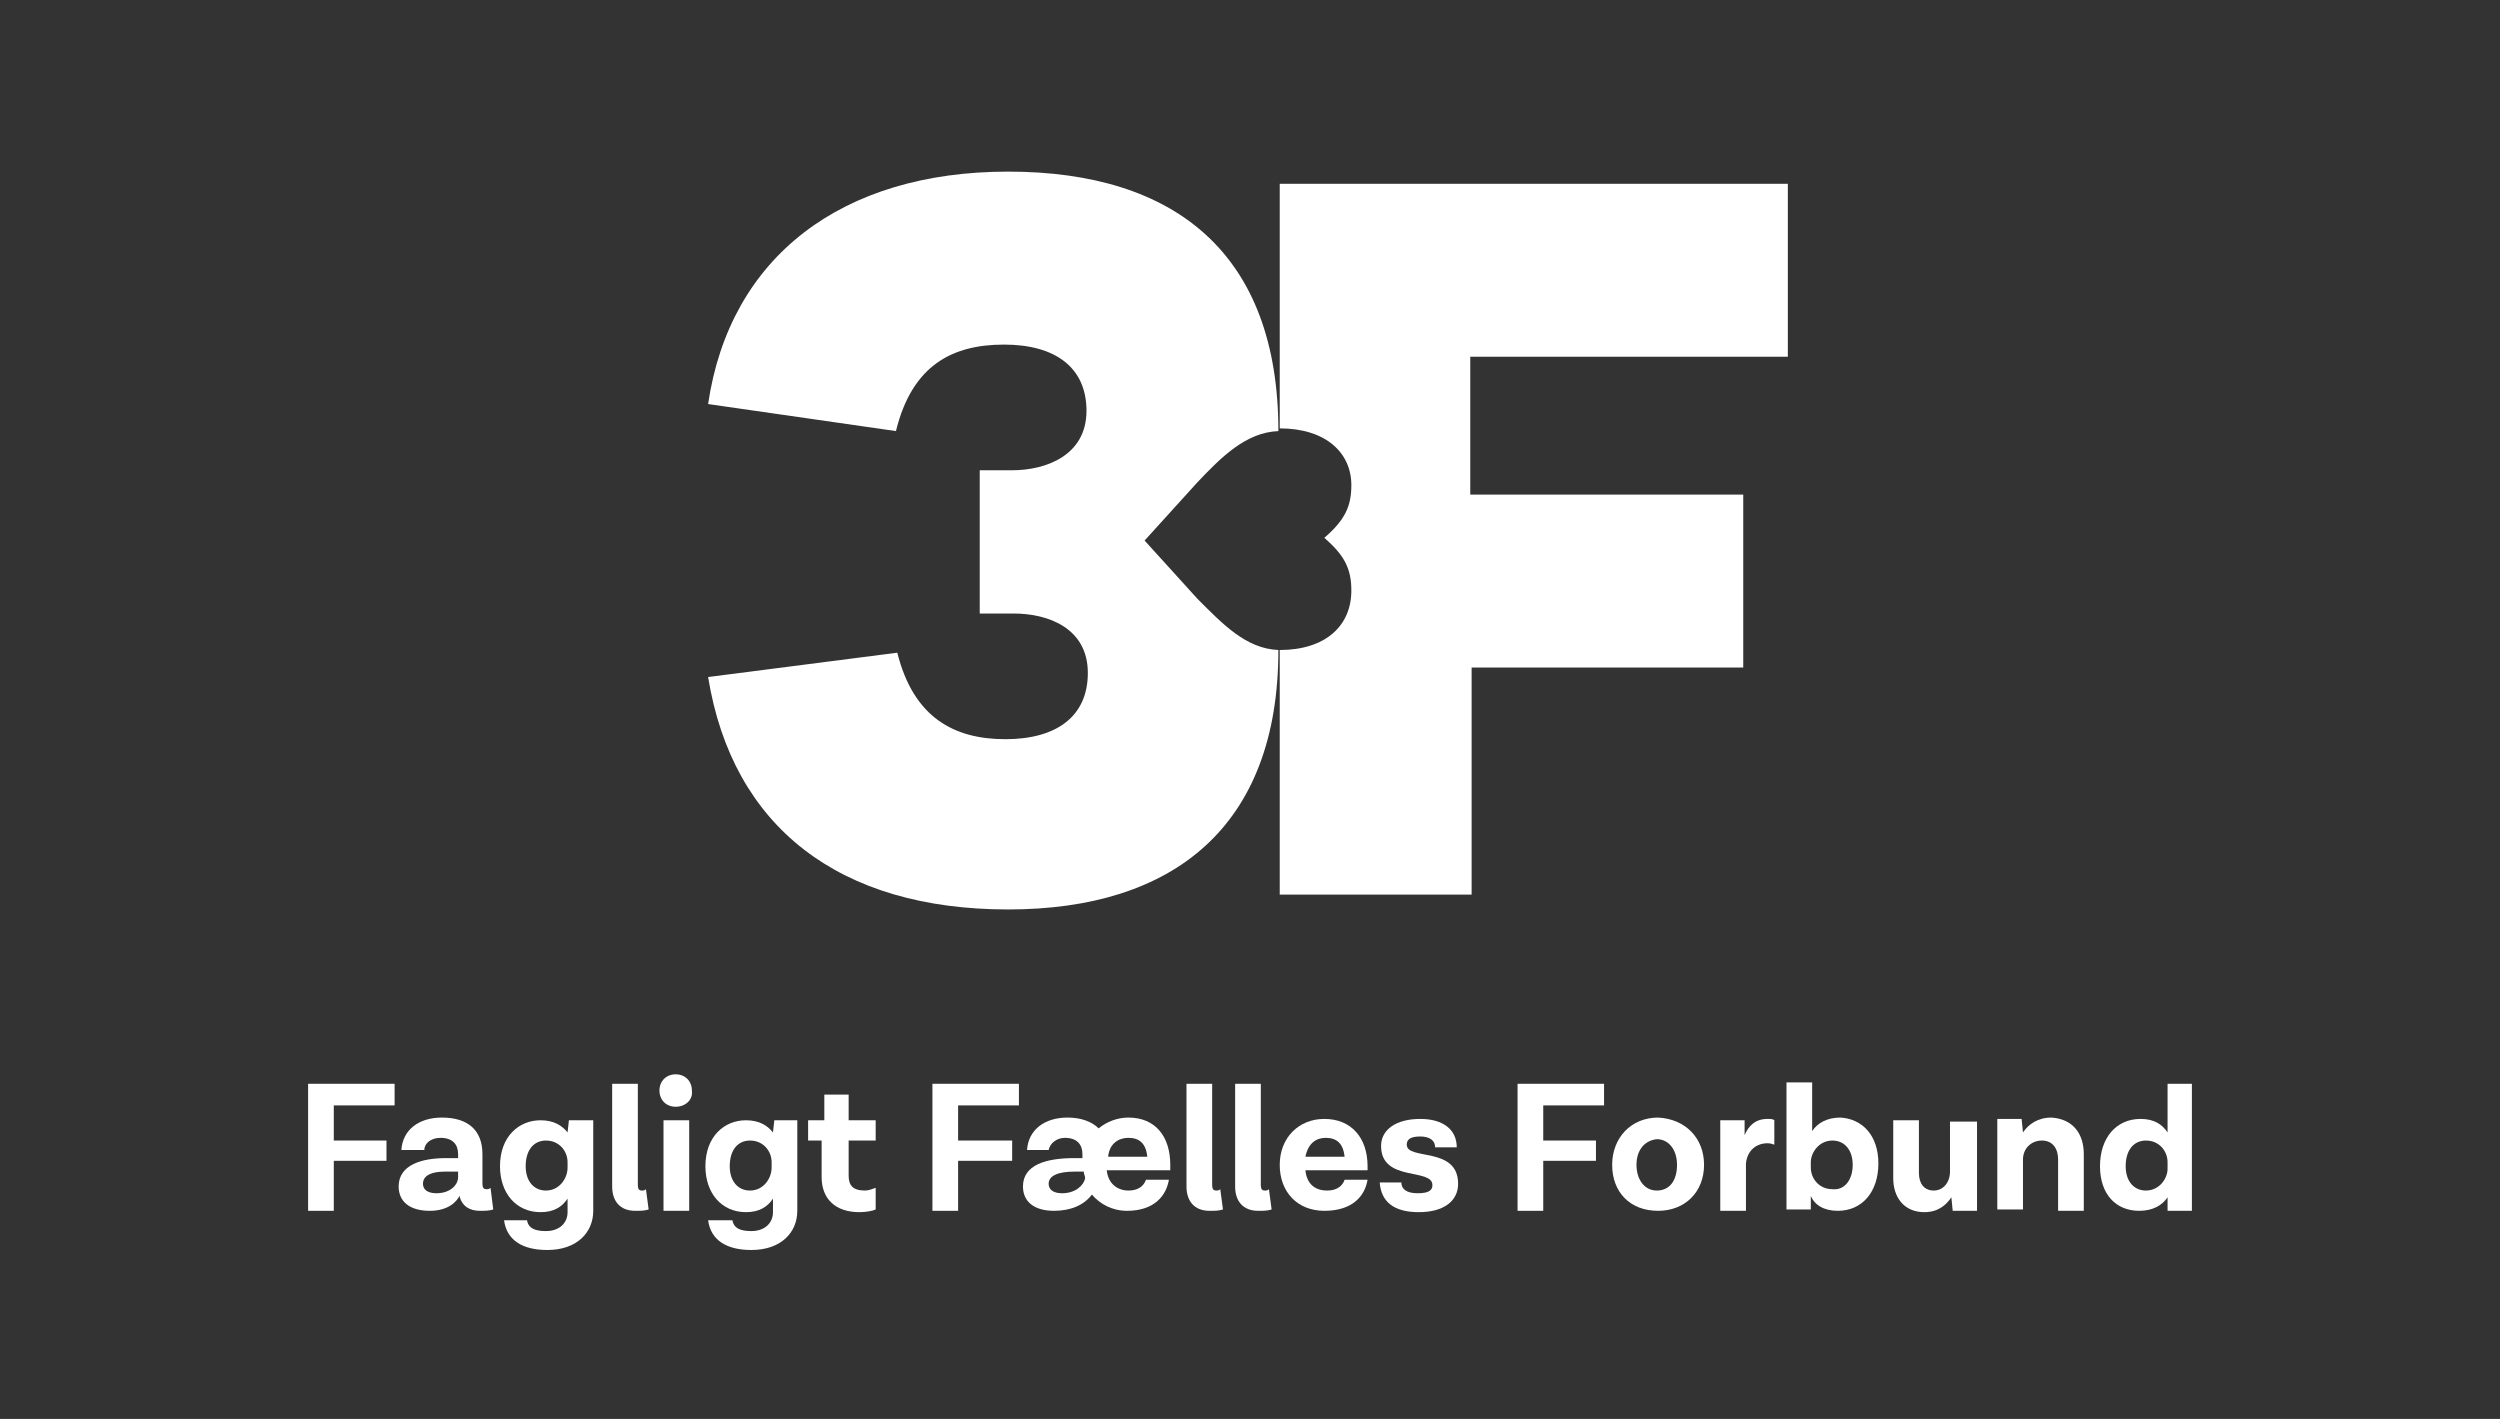 <?xml version="1.0" encoding="utf-8"?>
<!-- Generator: Adobe Illustrator 27.3.1, SVG Export Plug-In . SVG Version: 6.00 Build 0)  -->
<svg version="1.1" id="Layer_1" xmlns="http://www.w3.org/2000/svg" xmlns:xlink="http://www.w3.org/1999/xlink" x="0px" y="0px"
	 viewBox="0 0 185 105" style="enable-background:new 0 0 185 105;" xml:space="preserve">
<rect x="0" y="0" width="185" height="105" fill="#333333" stroke="none"/>
<style type="text/css">
	.st0{fill:#FFFFFF;}
</style>
<g>
	<path class="st0" d="M94.7,48.1v18.1h14.2V49.4H129V36.6h-20.2V26.4h23.5V13.6H94.7v18.1c3.4,0,5.3,1.8,5.3,4.2
		c0,1.6-0.5,2.6-2,3.9c1.5,1.3,2,2.3,2,3.9C100,46.3,98.1,48.1,94.7,48.1"/>
	<path class="st0" d="M52.4,50.1c1.8,11.1,9.7,17.2,22.2,17.2c12.2,0,20-6.1,20-19.2c-2.4-0.1-4.1-1.9-6-3.8l-3.9-4.3l3.9-4.3
		c1.8-1.9,3.6-3.7,6-3.8c0-13.1-7.6-19.2-20-19.2c-12.3,0-20.6,6.3-22.2,17.2l13.9,2c1.2-4.9,4.2-6.4,8-6.4c3.8,0,6.1,1.7,6.1,4.9
		c0,3.3-3,4.4-5.5,4.4h-2.4v10.6H75c2.6,0,5.5,1.1,5.5,4.4c0,3.2-2.3,4.9-6.1,4.9c-3.8,0-6.8-1.6-8-6.4L52.4,50.1z"/>
	<polygon class="st0" points="24.7,81.8 24.7,84.4 28.6,84.4 28.6,85.9 24.7,85.9 24.7,89.6 22.8,89.6 22.8,80.2 29.2,80.2 
		29.2,81.8 	"/>
	<path class="st0" d="M36.5,89.5c-0.3,0.1-0.6,0.1-1,0.1c-0.7,0-1.3-0.3-1.5-1.1h0c-0.2,0.4-0.8,1.1-2.2,1.1c-1.5,0-2.3-0.7-2.3-1.8
		c0-1.6,1.7-2.1,3.5-2.1h0.9v-0.3c0-0.7-0.4-1.2-1.3-1.2c-0.7,0-1.2,0.4-1.2,0.9h-1.7c0.1-1.5,1.3-2.4,3-2.4c2,0,3,1,3,2.7v2.2
		c0,0.3,0.1,0.4,0.3,0.4c0.1,0,0.2,0,0.3-0.1L36.5,89.5z M33.9,87.1v-0.4h-1c-1,0-1.6,0.3-1.6,0.9c0,0.4,0.3,0.7,1,0.7
		C33.3,88.3,33.9,87.7,33.9,87.1"/>
	<path class="st0" d="M43.9,82.9v6.7c0,1.6-1.2,2.9-3.4,2.9c-1.8,0-3-0.7-3.2-2.2H39c0.1,0.6,0.6,0.8,1.4,0.8c1,0,1.6-0.6,1.6-1.4
		v-1c-0.4,0.6-1,1-2,1c-1.8,0-3-1.4-3-3.4c0-2.2,1.4-3.4,3-3.4c1,0,1.6,0.4,2,0.9l0.1-0.9H43.9z M42,86.4V86c0-0.8-0.6-1.6-1.6-1.6
		c-0.9,0-1.5,0.7-1.5,1.9c0,1.1,0.6,1.8,1.5,1.8C41.4,88.1,42,87.2,42,86.4"/>
	<path class="st0" d="M48,89.5c-0.3,0.1-0.6,0.1-1,0.1c-1.1,0-1.7-0.7-1.7-1.8v-7.6h1.9v7.5c0,0.3,0.1,0.4,0.3,0.4
		c0.1,0,0.2,0,0.3-0.1L48,89.5z"/>
	<path class="st0" d="M50,81.9c-0.7,0-1.2-0.5-1.2-1.2c0-0.7,0.5-1.2,1.2-1.2c0.7,0,1.2,0.5,1.2,1.2C51.3,81.4,50.7,81.9,50,81.9
		 M49.1,82.9H51v6.7h-1.9V82.9z"/>
	<path class="st0" d="M59,82.9v6.7c0,1.6-1.2,2.9-3.4,2.9c-1.8,0-3-0.7-3.2-2.2h1.8c0.1,0.6,0.6,0.8,1.4,0.8c1,0,1.6-0.6,1.6-1.4v-1
		c-0.4,0.6-1,1-2,1c-1.8,0-3-1.4-3-3.4c0-2.2,1.4-3.4,3-3.4c1,0,1.6,0.4,2,0.9l0.1-0.9H59z M57.1,86.4V86c0-0.8-0.6-1.6-1.6-1.6
		c-0.9,0-1.5,0.7-1.5,1.9c0,1.1,0.6,1.8,1.5,1.8C56.5,88.1,57.1,87.2,57.1,86.4"/>
	<path class="st0" d="M64.8,89.5c-0.2,0.1-0.7,0.2-1.2,0.2c-1.8,0-2.8-1-2.8-2.6v-2.7h-1v-1.5H61V81h1.8v1.9h2v1.5h-2V87
		c0,0.7,0.3,1.1,1.2,1.1c0.3,0,0.5-0.1,0.8-0.2L64.8,89.5z"/>
	<polygon class="st0" points="70.9,81.8 70.9,84.4 74.9,84.4 74.9,85.9 70.9,85.9 70.9,89.6 69,89.6 69,80.2 75.4,80.2 75.4,81.8 	
		"/>
	<path class="st0" d="M86.6,86.6h-4.7c0.1,1,0.8,1.5,1.6,1.5c0.9,0,1.2-0.5,1.3-0.8h1.7c-0.2,1.2-1.1,2.3-3.1,2.3
		c-1.1,0-2-0.5-2.6-1.2c-0.6,0.8-1.6,1.2-2.8,1.2c-1.5,0-2.3-0.7-2.3-1.8c0-1.6,1.7-2.1,3.8-2.1h0.6v-0.3c0-0.7-0.4-1.2-1.3-1.2
		c-0.6,0-1.1,0.4-1.2,0.9H76c0.1-1.5,1.3-2.4,3-2.4c1,0,1.8,0.3,2.3,0.8c0.6-0.5,1.4-0.8,2.2-0.8c2,0,3.1,1.4,3.1,3.5V86.6z
		 M80.3,87.2c0-0.2-0.1-0.3-0.1-0.5h-0.7c-1.2,0-1.9,0.3-1.9,0.9c0,0.4,0.3,0.7,1,0.7C79.6,88.3,80.2,87.7,80.3,87.2 M82,85.6h2.9
		c-0.1-1-0.6-1.4-1.4-1.4C82.8,84.2,82.1,84.6,82,85.6"/>
	<path class="st0" d="M90.5,89.5c-0.3,0.1-0.6,0.1-1,0.1c-1.1,0-1.7-0.7-1.7-1.8v-7.6h1.9v7.5c0,0.3,0.1,0.4,0.3,0.4
		c0.1,0,0.2,0,0.3-0.1L90.5,89.5z"/>
	<path class="st0" d="M94.1,89.5c-0.3,0.1-0.6,0.1-1,0.1c-1.1,0-1.7-0.7-1.7-1.8v-7.6h1.9v7.5c0,0.3,0.1,0.4,0.3,0.4
		c0.1,0,0.2,0,0.3-0.1L94.1,89.5z"/>
	<path class="st0" d="M101.3,86.6h-4.7c0.1,1,0.7,1.5,1.6,1.5c0.9,0,1.2-0.5,1.3-0.8h1.7c-0.2,1.2-1.1,2.3-3.2,2.3
		c-2,0-3.3-1.4-3.3-3.4c0-2,1.4-3.4,3.3-3.4c2,0,3.2,1.4,3.2,3.5V86.6z M96.6,85.6h2.9c-0.1-1-0.6-1.4-1.4-1.4
		C97.4,84.2,96.8,84.6,96.6,85.6"/>
	<path class="st0" d="M105,89.7c-1.9,0-2.8-0.8-2.9-2.2l1.6,0c0,0.5,0.4,0.8,1.2,0.8c0.8,0,1.1-0.2,1.1-0.6c0-1.3-3.8-0.2-3.8-2.9
		c0-1.2,1.1-2,2.9-2c1.7,0,2.7,0.8,2.7,2.1h-1.6c0-0.5-0.4-0.8-1.1-0.8c-0.7,0-1,0.2-1,0.6c0,1.2,3.8,0.1,3.8,2.9
		C107.9,88.9,106.8,89.7,105,89.7"/>
	<polygon class="st0" points="114.2,81.8 114.2,84.4 118.1,84.4 118.1,85.9 114.2,85.9 114.2,89.6 112.3,89.6 112.3,80.2 
		118.7,80.2 118.7,81.8 	"/>
	<path class="st0" d="M126.1,86.2c0,2-1.4,3.4-3.4,3.4c-2.1,0-3.4-1.4-3.4-3.4c0-2,1.4-3.5,3.4-3.5
		C124.7,82.8,126.1,84.2,126.1,86.2 M121.1,86.2c0,1.1,0.6,1.9,1.5,1.9c1,0,1.5-0.8,1.5-1.9c0-1.1-0.6-1.9-1.5-1.9
		C121.7,84.4,121.1,85.1,121.1,86.2"/>
	<path class="st0" d="M131.3,82.9l0,1.8c-0.1,0-0.2-0.1-0.5-0.1c-0.8,0-1.5,0.5-1.6,1.5v3.5h-1.9v-6.7h1.8l0,1.1
		c0.3-0.7,0.8-1.2,1.7-1.2C131,82.8,131.2,82.8,131.3,82.9"/>
	<path class="st0" d="M139,86.1c0,2.1-1.2,3.5-3,3.5c-1,0-1.7-0.4-2-1.1l0,1h-1.8v-9.4h1.9v3.6c0.4-0.6,1.1-1,2.1-1
		C137.8,82.8,139,84,139,86.1 M137.1,86.2c0-1.1-0.6-1.8-1.5-1.8c-1,0-1.6,0.9-1.6,1.6v0.4c0,0.8,0.6,1.6,1.6,1.6
		C136.5,88.1,137.1,87.3,137.1,86.2"/>
	<path class="st0" d="M146.3,82.9v6.7h-1.8l-0.1-1c-0.4,0.6-1,1.1-2,1.1c-1.5,0-2.3-1.1-2.3-2.5v-4.3h1.9v3.9c0,0.8,0.4,1.3,1.1,1.3
		c0.7,0,1.2-0.6,1.2-1.4v-3.7H146.3z"/>
	<path class="st0" d="M154.2,85.4v4.2h-1.9v-3.8c0-0.8-0.4-1.4-1.2-1.4c-0.8,0-1.4,0.6-1.4,1.4v3.7h-1.9v-6.7h1.8l0.1,1
		c0.4-0.6,1.1-1.1,2.1-1.1C153.4,82.8,154.2,83.9,154.2,85.4"/>
	<path class="st0" d="M162.2,80.2v9.4h-1.8l0-1c-0.4,0.6-1.1,1-2.1,1c-1.7,0-2.9-1.2-2.9-3.3c0-2.1,1.2-3.5,3-3.5c1,0,1.6,0.4,2,1
		v-3.6H162.2z M160.4,86.5V86c0-0.8-0.6-1.6-1.6-1.6c-0.9,0-1.5,0.7-1.5,1.9c0,1.1,0.6,1.8,1.5,1.8
		C159.8,88.1,160.4,87.2,160.4,86.5"/>
</g>
</svg>
